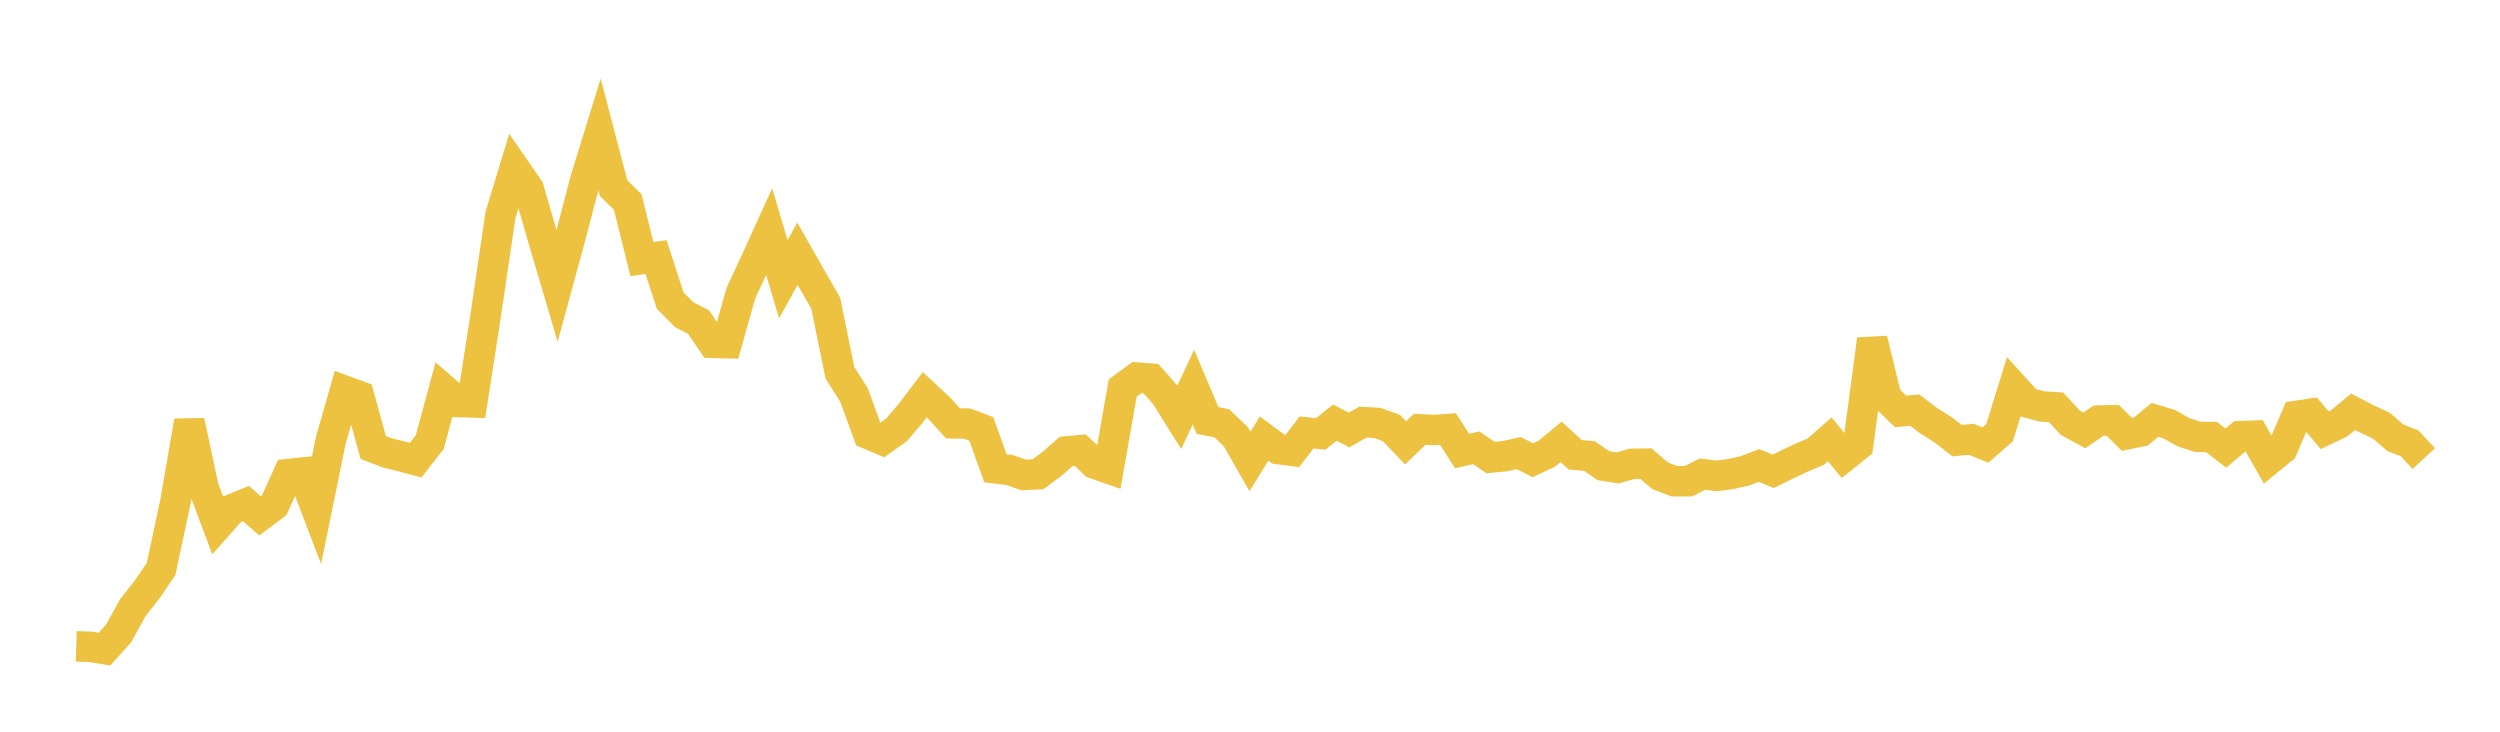 <svg width="164" height="48" xmlns="http://www.w3.org/2000/svg" xmlns:xlink="http://www.w3.org/1999/xlink"><path fill="none" stroke="rgb(237,194,64)" stroke-width="2" d="M5,42.402L5.928,42.429L6.855,42.585L7.783,41.549L8.711,39.869L9.639,38.685L10.566,37.328L11.494,32.98L12.422,27.627L13.349,31.989L14.277,34.46L15.205,33.414L16.133,33.034L17.06,33.839L17.988,33.144L18.916,31.098L19.843,31.001L20.771,33.432L21.699,28.892L22.627,25.64L23.554,25.981L24.482,29.352L25.41,29.713L26.337,29.937L27.265,30.186L28.193,29.003L29.12,25.568L30.048,26.373L30.976,26.401L31.904,20.405L32.831,14.1L33.759,11.05L34.687,12.393L35.614,15.616L36.542,18.76L37.47,15.349L38.398,11.806L39.325,8.801L40.253,12.34L41.181,13.257L42.108,16.996L43.036,16.863L43.964,19.721L44.892,20.654L45.819,21.123L46.747,22.487L47.675,22.512L48.602,19.231L49.53,17.24L50.458,15.198L51.386,18.317L52.313,16.644L53.241,18.281L54.169,19.886L55.096,24.449L56.024,25.914L56.952,28.464L57.88,28.861L58.807,28.203L59.735,27.117L60.663,25.894L61.59,26.756L62.518,27.77L63.446,27.788L64.373,28.136L65.301,30.723L66.229,30.836L67.157,31.158L68.084,31.115L69.012,30.43L69.94,29.619L70.867,29.532L71.795,30.412L72.723,30.736L73.651,25.451L74.578,24.772L75.506,24.842L76.434,25.893L77.361,27.371L78.289,25.398L79.217,27.584L80.145,27.765L81.072,28.647L82,30.268L82.928,28.77L83.855,29.458L84.783,29.579L85.711,28.369L86.639,28.465L87.566,27.722L88.494,28.209L89.422,27.687L90.349,27.744L91.277,28.079L92.205,29.052L93.133,28.16L94.06,28.209L94.988,28.145L95.916,29.588L96.843,29.374L97.771,30.016L98.699,29.928L99.627,29.722L100.554,30.194L101.482,29.754L102.41,28.986L103.337,29.836L104.265,29.918L105.193,30.548L106.12,30.696L107.048,30.427L107.976,30.418L108.904,31.211L109.831,31.567L110.759,31.567L111.687,31.102L112.614,31.218L113.542,31.096L114.47,30.888L115.398,30.535L116.325,30.917L117.253,30.46L118.181,30.023L119.108,29.632L120.036,28.817L120.964,29.958L121.892,29.216L122.819,22.263L123.747,26.083L124.675,26.986L125.602,26.904L126.53,27.606L127.458,28.188L128.386,28.907L129.313,28.817L130.241,29.197L131.169,28.388L132.096,25.395L133.024,26.415L133.952,26.662L134.88,26.72L135.807,27.728L136.735,28.236L137.663,27.592L138.59,27.566L139.518,28.491L140.446,28.299L141.373,27.542L142.301,27.825L143.229,28.351L144.157,28.655L145.084,28.673L146.012,29.396L146.94,28.615L147.867,28.578L148.795,30.202L149.723,29.446L150.651,27.282L151.578,27.14L152.506,28.228L153.434,27.781L154.361,27.013L155.289,27.492L156.217,27.924L157.145,28.727L158.072,29.084L159,30.083"></path></svg>